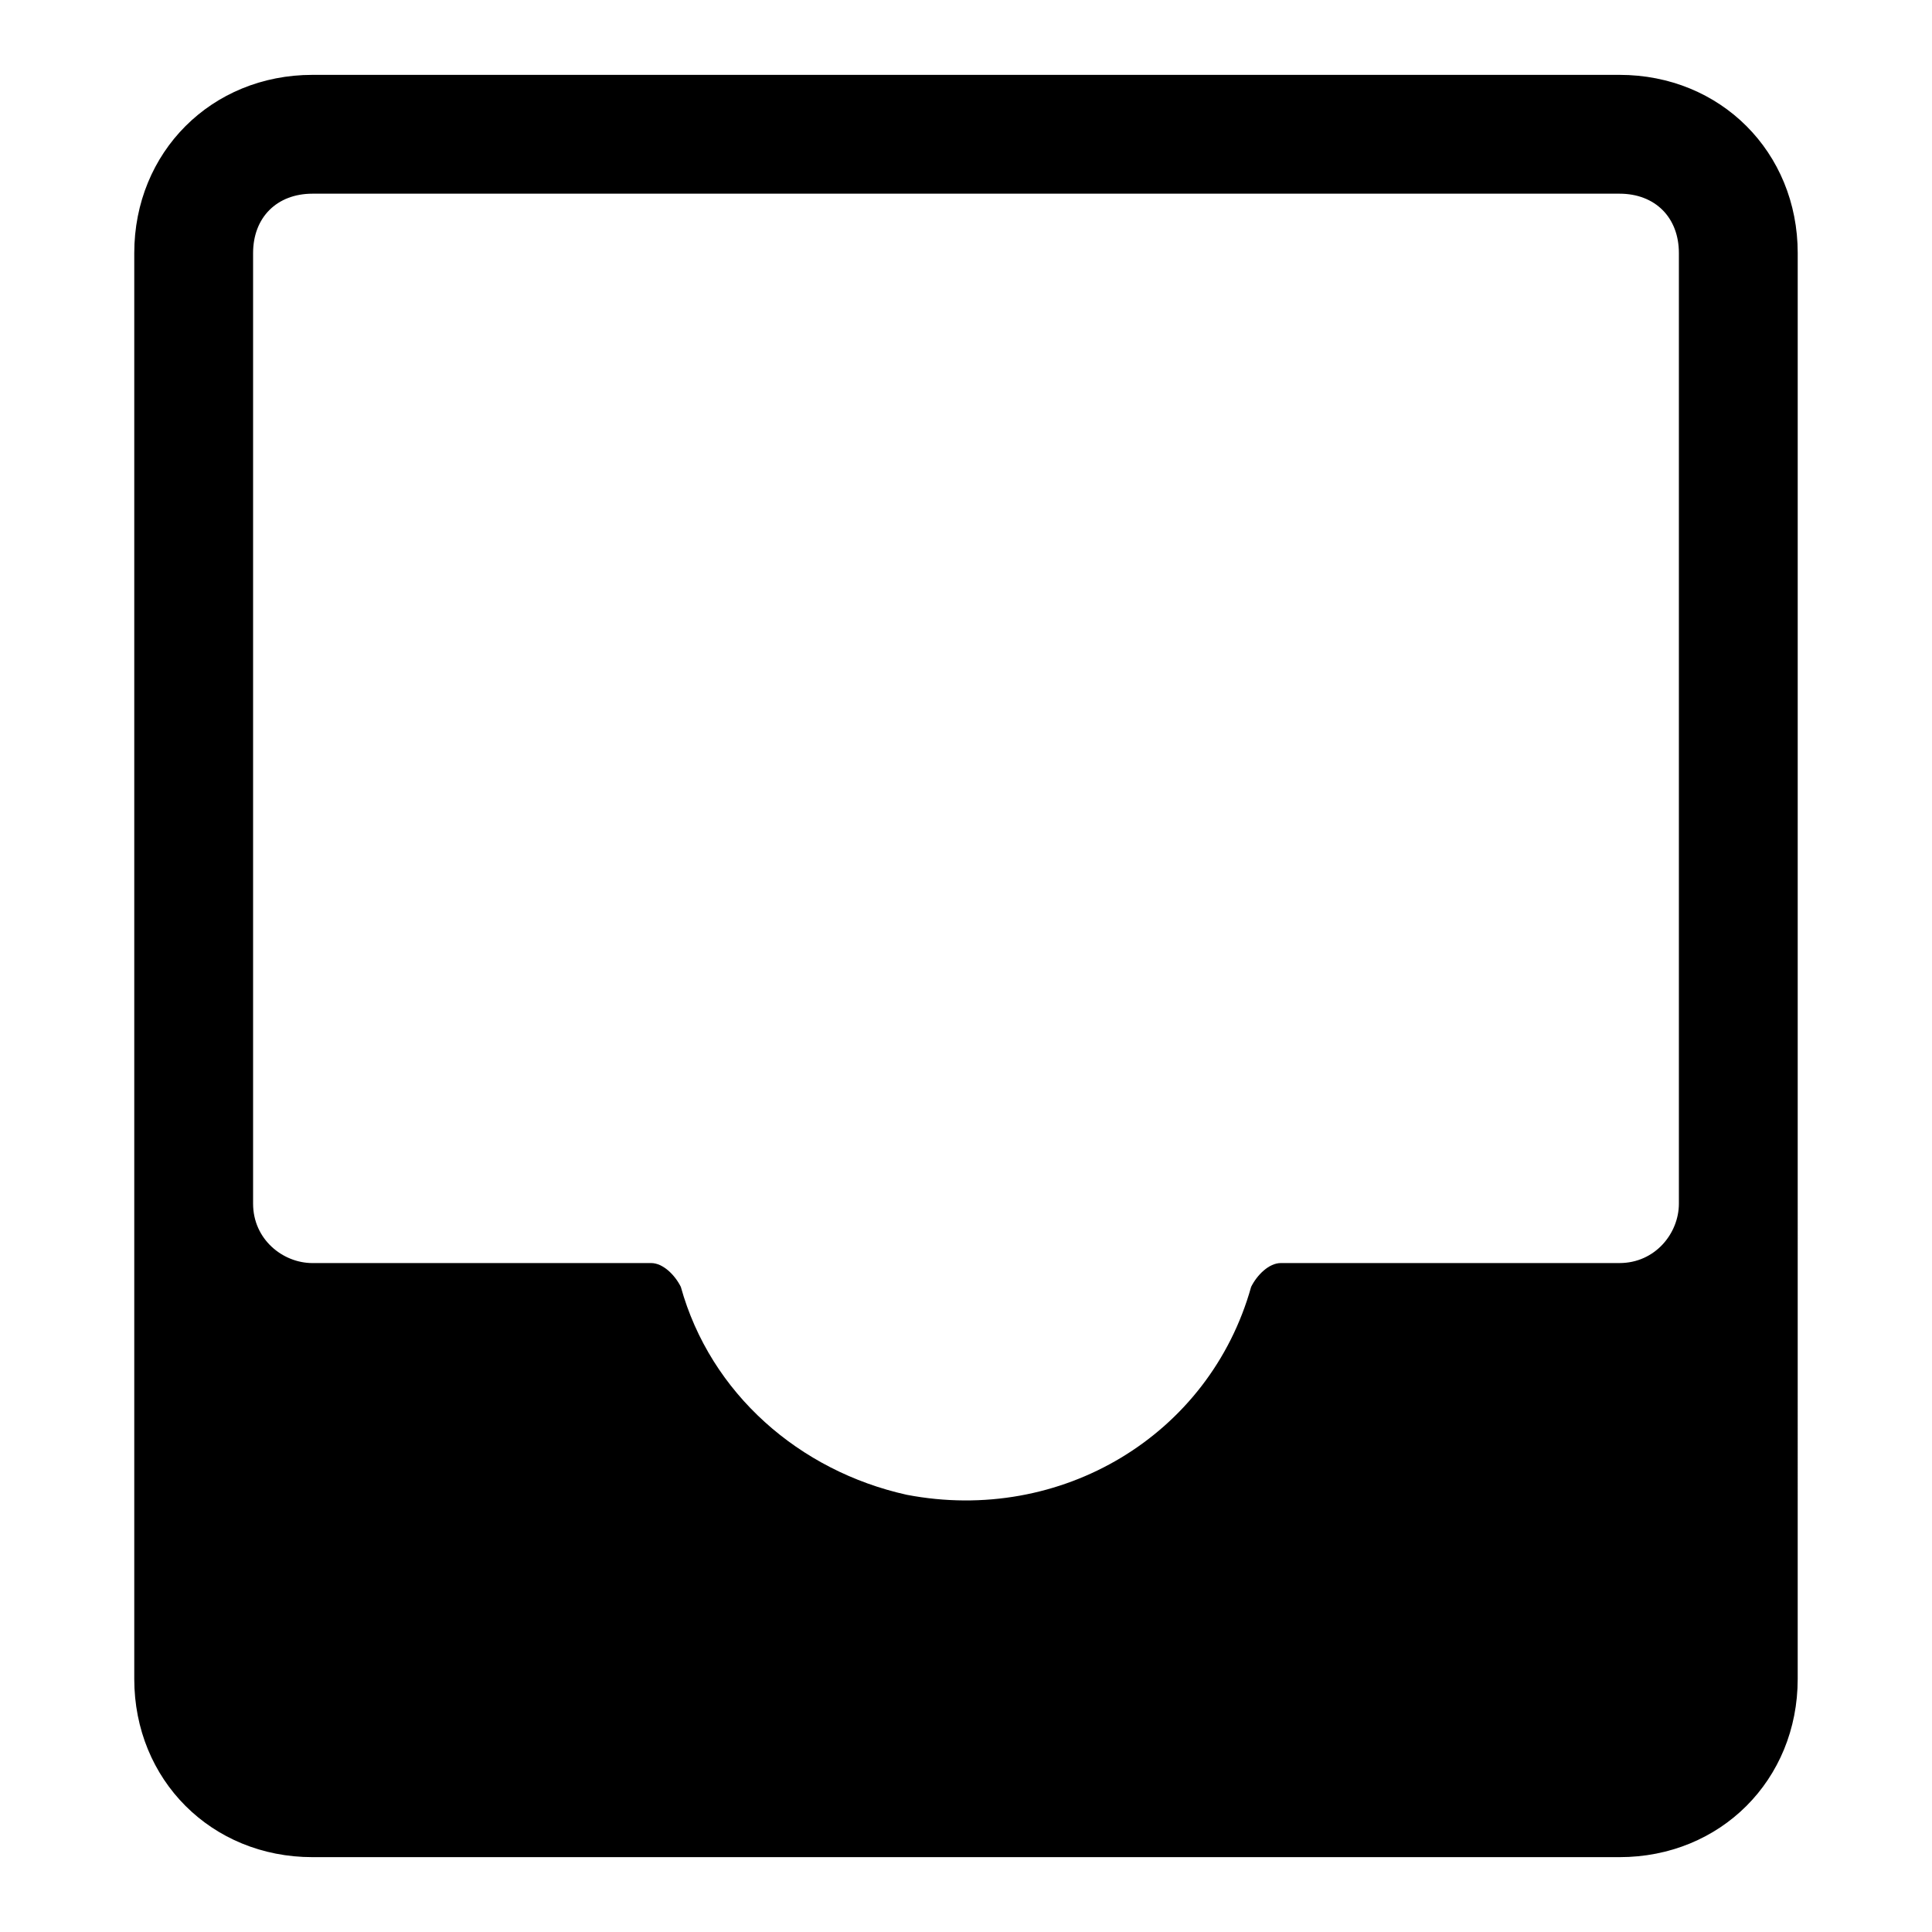 <?xml version="1.0" encoding="UTF-8"?>
<!-- Uploaded to: SVG Find, www.svgrepo.com, Generator: SVG Find Mixer Tools -->
<svg fill="#000000" width="800px" height="800px" version="1.1" viewBox="144 144 512 512" xmlns="http://www.w3.org/2000/svg">
 <path d="m573.18 163.84h-346.37c-26.762 0-47.23 20.469-47.23 47.234v377.86c0 26.766 20.469 47.23 47.23 47.23h346.37c26.766 0 47.23-20.469 47.23-47.23l0.004-377.86c0-26.766-20.465-47.234-47.23-47.234zm-346.37 31.488h346.37c9.445 0 15.742 6.297 15.742 15.742v251.91c0 7.871-6.297 15.742-15.742 15.742h-89.742c-3.148 0-6.297 3.148-7.871 6.297-11.02 39.359-50.383 62.977-91.316 55.105-28.34-6.297-51.957-26.766-59.828-55.105-1.574-3.148-4.723-6.297-7.871-6.297l-89.738 0.004c-7.871 0-15.742-6.297-15.742-15.742v-251.91c0-9.445 6.297-15.746 15.742-15.746z"/>
</svg>